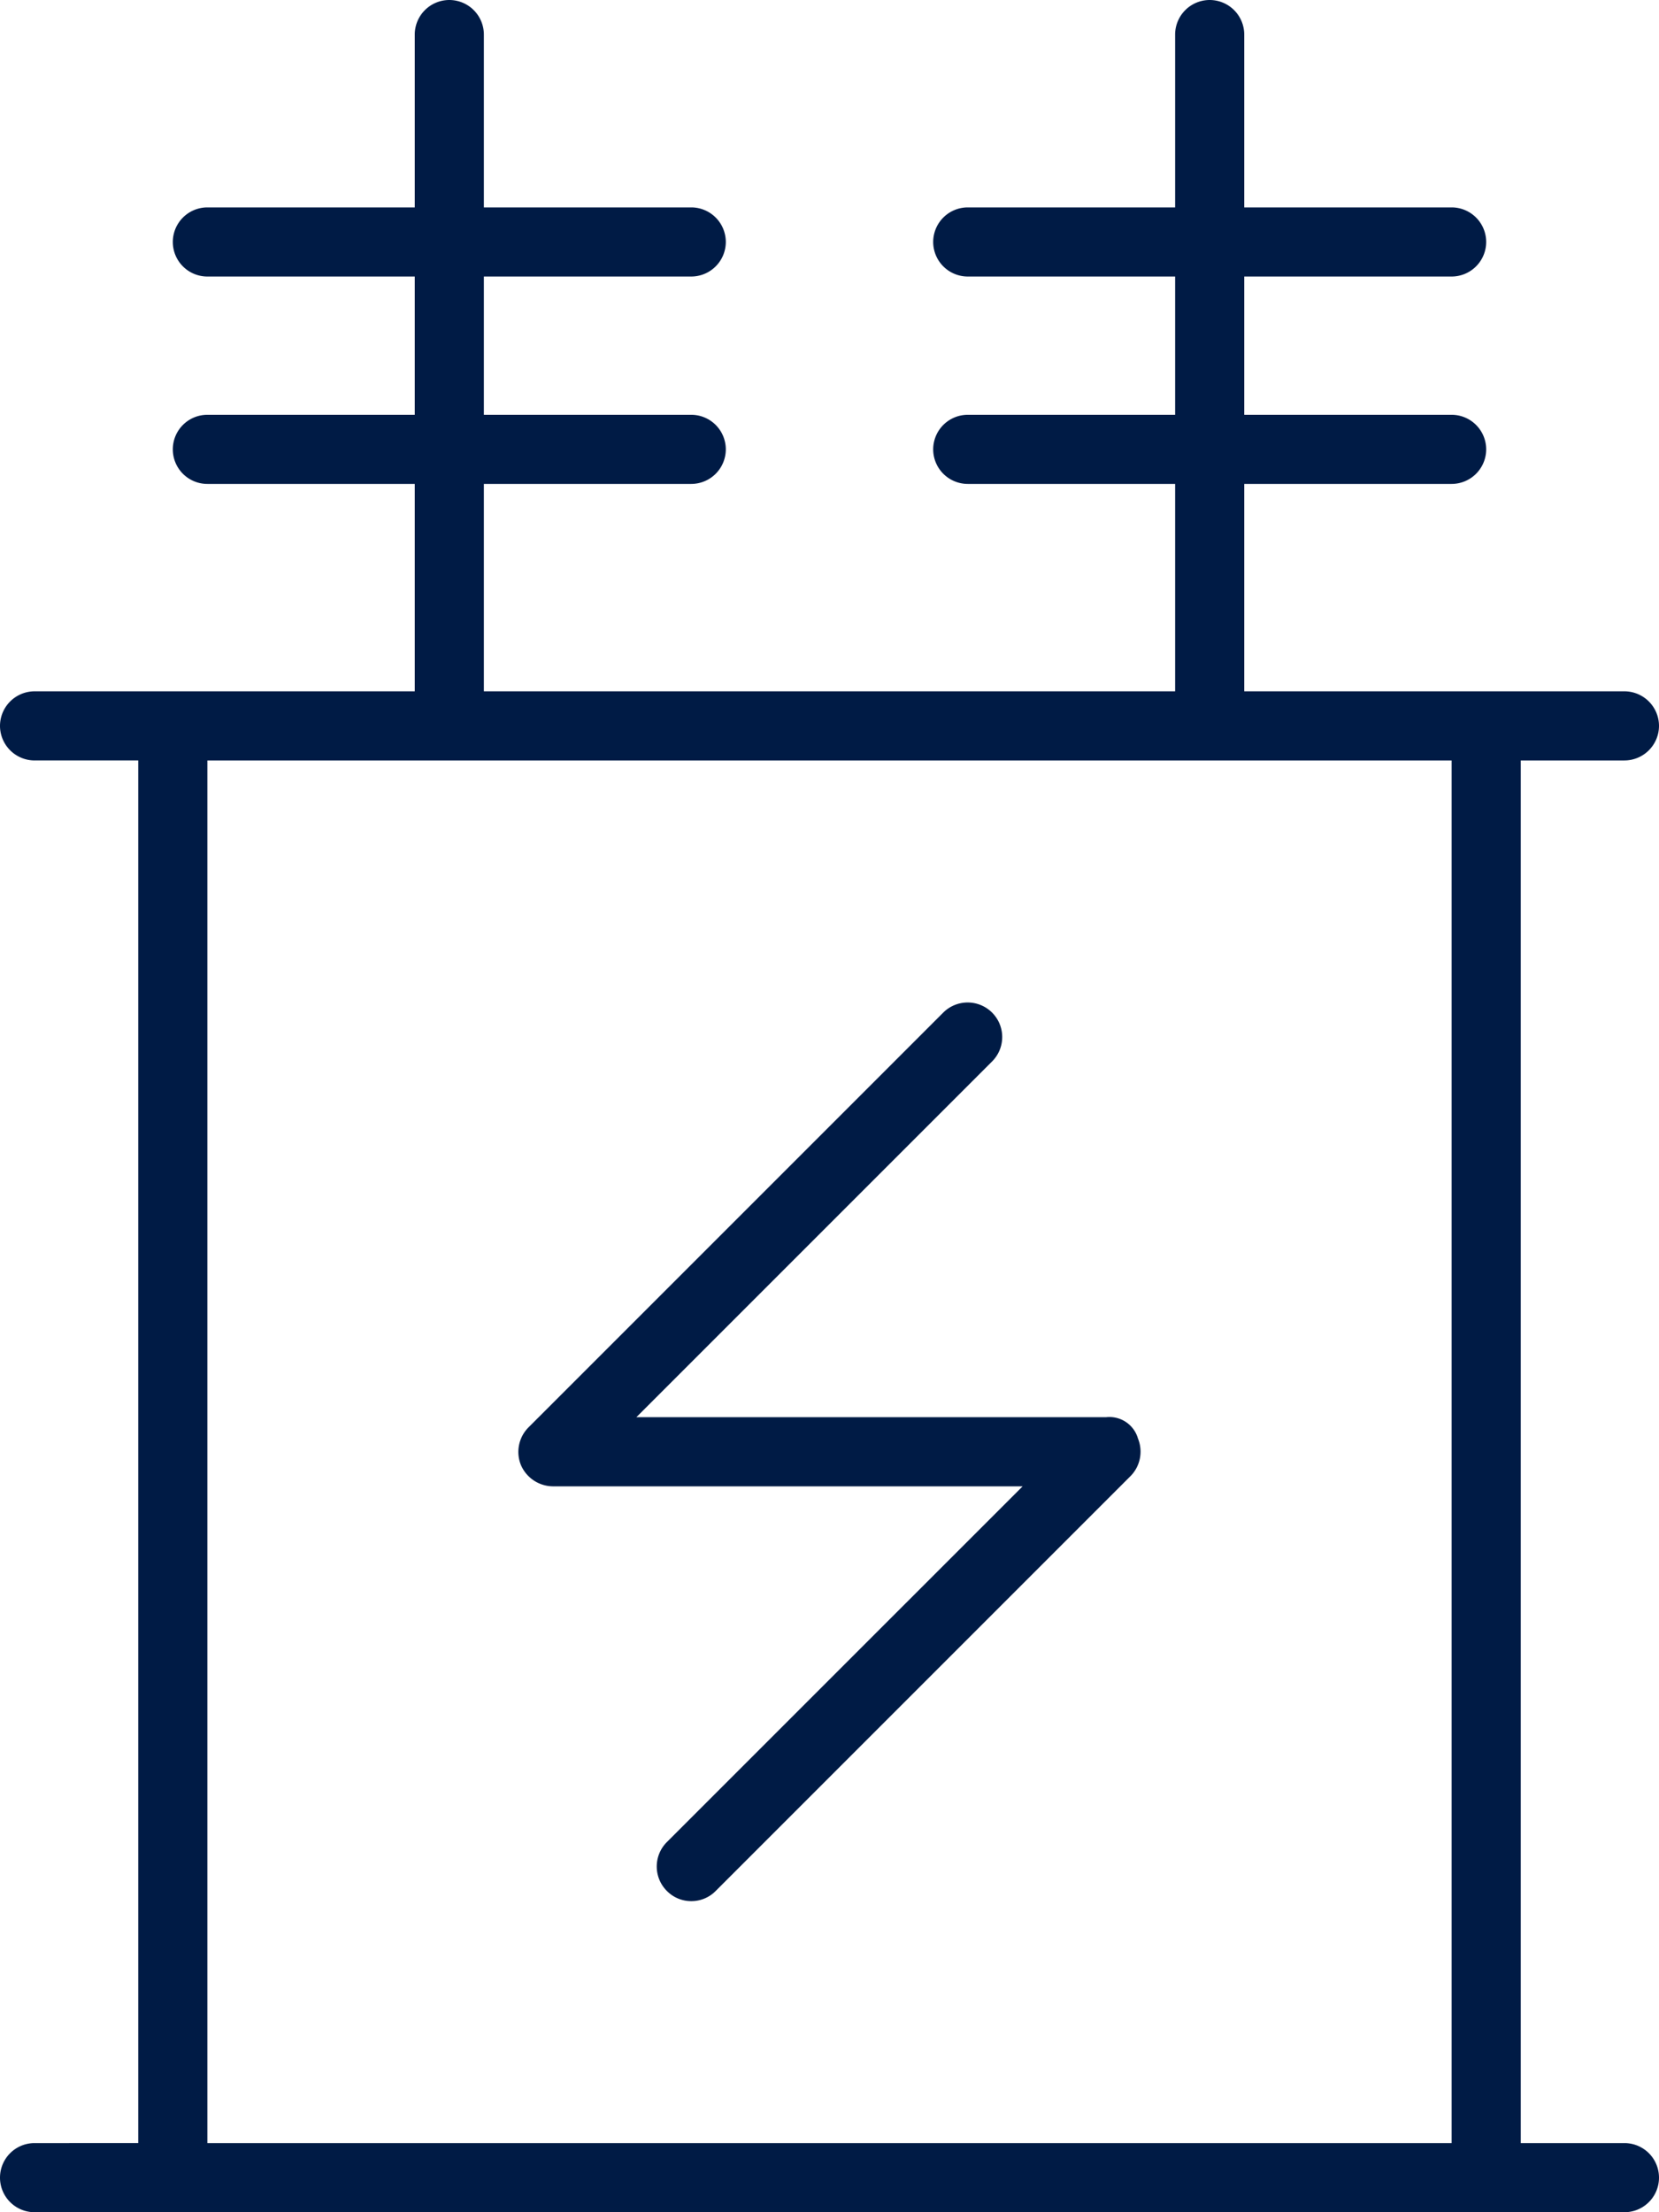 <?xml version="1.0" encoding="UTF-8"?>
<svg xmlns="http://www.w3.org/2000/svg" width="36" height="48" viewBox="0 0 36 48">
  <path id="Tracé_196" data-name="Tracé 196" d="M12-9.75H22.191L14.471-2.031a.749.749,0,0,0,0,1.06A.738.738,0,0,0,15-.75a.739.739,0,0,0,.53-.22l9-9a.755.755,0,0,0,.164-.817A.645.645,0,0,0,24-11.25H13.809l7.719-7.719a.749.749,0,0,0,0-1.06.75.75,0,0,0-1.06,0l-9,9a.755.755,0,0,0-.164.817A.763.763,0,0,0,12-9.75ZM35.25,4.5H33v-30h2.25a.752.752,0,0,0,.75-.75.752.752,0,0,0-.75-.75H27v-4.5h4.5a.751.751,0,0,0,.75-.75A.751.751,0,0,0,31.5-33H27v-3h4.5a.751.751,0,0,0,.75-.75.751.751,0,0,0-.75-.75H27v-3.75a.751.751,0,0,0-.75-.75.751.751,0,0,0-.75.75v3.75H21a.751.751,0,0,0-.75.75A.751.751,0,0,0,21-36h4.5v3H21a.751.751,0,0,0-.75.75.751.751,0,0,0,.75.75h4.5V-27h-15v-4.5H15a.751.751,0,0,0,.75-.75A.751.751,0,0,0,15-33H10.5v-3H15a.751.751,0,0,0,.75-.75A.751.751,0,0,0,15-37.5H10.5v-3.75A.751.751,0,0,0,9.75-42a.751.751,0,0,0-.75.75v3.75H4.5a.751.751,0,0,0-.75.75A.75.75,0,0,0,4.5-36H9v3H4.5a.75.75,0,0,0-.75.75.75.75,0,0,0,.75.75H9V-27H.75a.752.752,0,0,0-.75.75.752.752,0,0,0,.75.75H3v30H.75A.75.75,0,0,0,.75,6h34.5a.75.75,0,0,0,0-1.5Zm-3.75,0H4.5v-30h27Z" transform="translate(0 42)" fill="#001b45"></path>
</svg>
